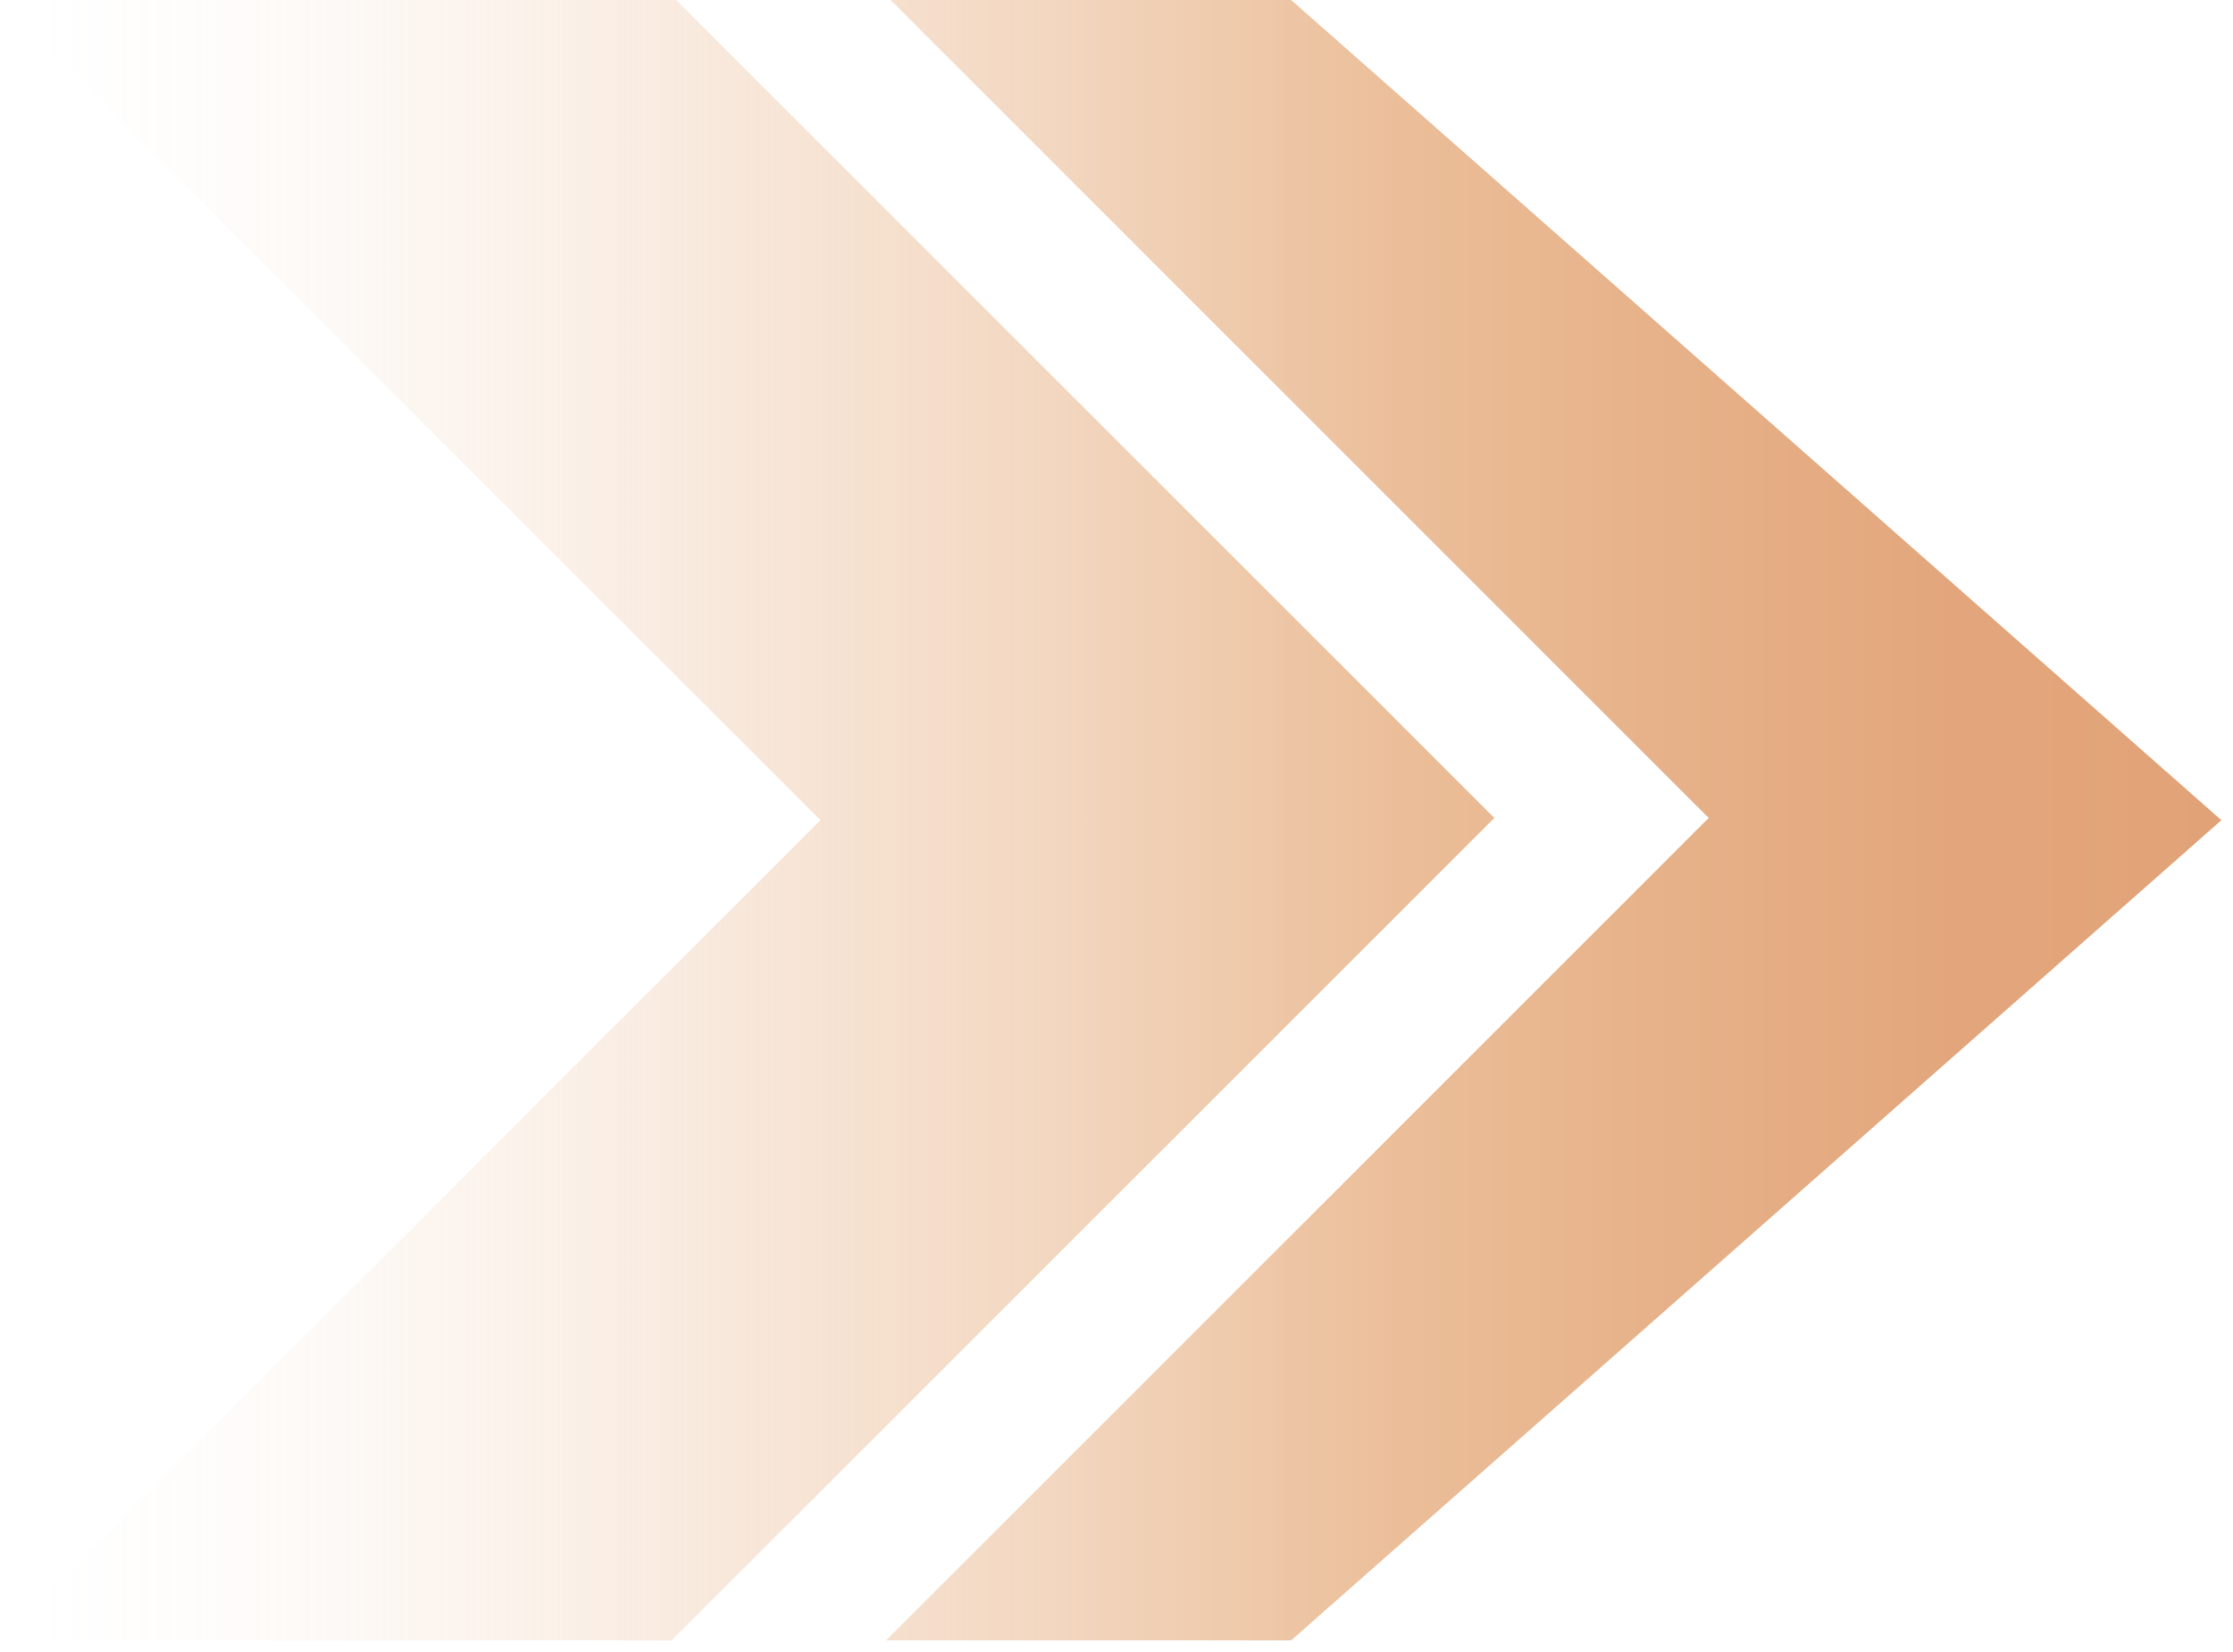 <svg width="50" height="37" viewBox="0 0 50 37" fill="none" xmlns="http://www.w3.org/2000/svg">
<g clip-path="url(#clip0_1535_1345)">
<path d="M0 36.74L18.37 18.37L0 0H15.14L33.46 18.32L15.04 36.74H0ZM28.91 0H19.94L38.26 18.32L19.84 36.74H28.91L49.74 18.37L28.91 0Z" fill="url(#paint0_linear_1535_1345)"/>
</g>
<defs>
<linearGradient id="paint0_linear_1535_1345" x1="0" y1="18.37" x2="49.74" y2="18.37" gradientUnits="userSpaceOnUse">
<stop offset="0.02" stop-color="#EBBE99" stop-opacity="0"/>
<stop offset="0.08" stop-color="#EBBE99" stop-opacity="0.03"/>
<stop offset="0.16" stop-color="#EBBE99" stop-opacity="0.1"/>
<stop offset="0.25" stop-color="#EBBE99" stop-opacity="0.22"/>
<stop offset="0.35" stop-color="#EBBE99" stop-opacity="0.39"/>
<stop offset="0.47" stop-color="#EBBE99" stop-opacity="0.61"/>
<stop offset="0.58" stop-color="#EBBE99" stop-opacity="0.88"/>
<stop offset="0.63" stop-color="#EBBE99"/>
<stop offset="0.73" stop-color="#E7B38B"/>
<stop offset="0.88" stop-color="#E3A67C"/>
<stop offset="1" stop-color="#E2A277"/>
</linearGradient>
<clipPath id="clip0_1535_1345">
<rect width="49.74" height="36.74" fill="white"/>
</clipPath>
</defs>
</svg>
